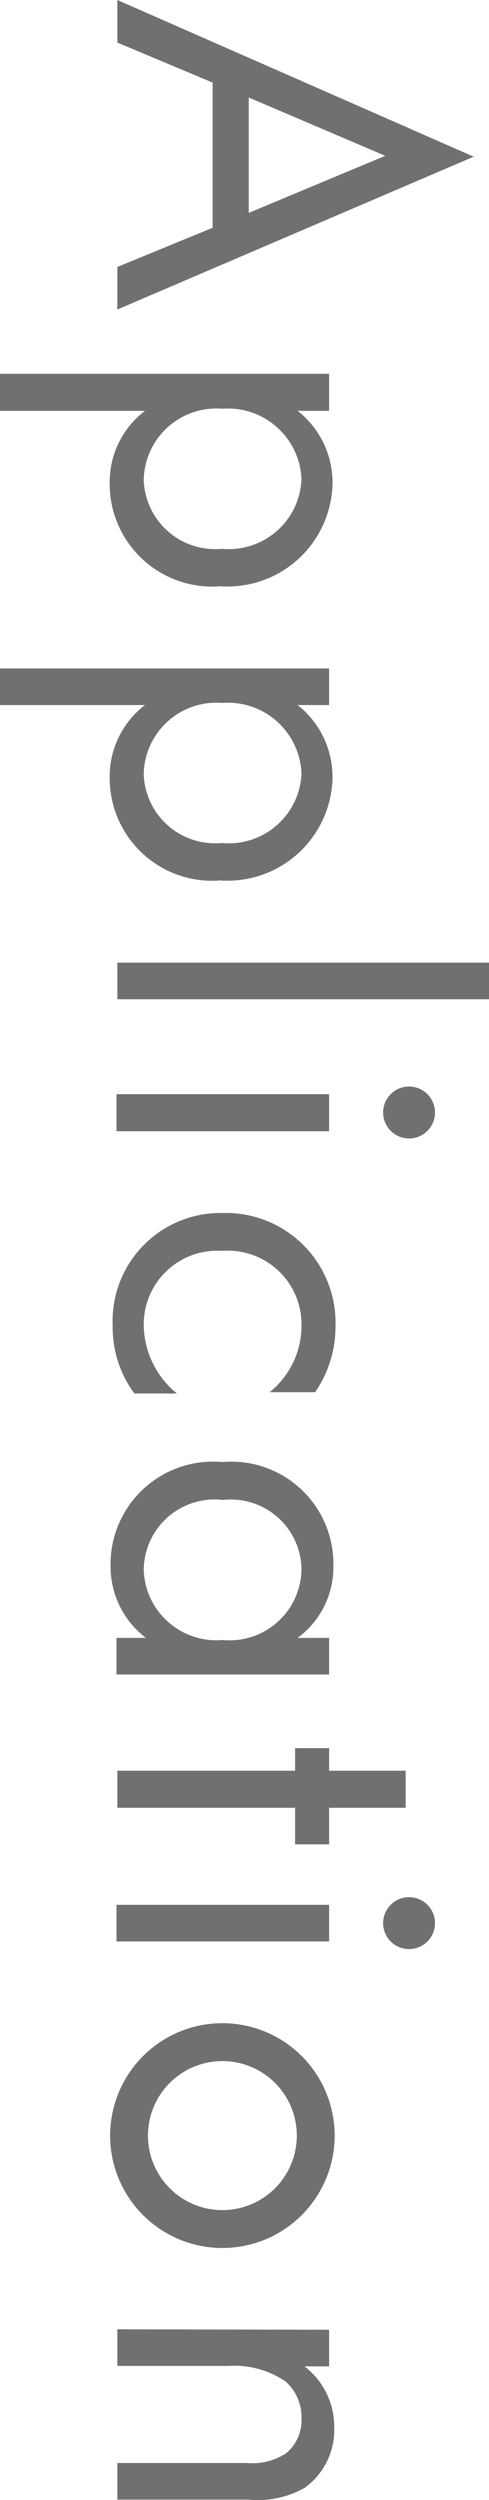 <svg xmlns="http://www.w3.org/2000/svg" viewBox="0 0 11.5 58.72" width="11.5" height="58.72"><defs><style>.cls-1{fill:#717071;}</style></defs><g id="レイヤー_2" data-name="レイヤー 2"><g id="レイヤー_1-2" data-name="レイヤー 1"><path class="cls-1" d="M5,5.35V1.94L2.76,1V0l8.38,3.68L2.76,7.27v-1ZM5.85,5,9.06,3.66,5.85,2.29Z"/><path class="cls-1" d="M0,9.65V8.78H7.74v.87H7a2.14,2.14,0,0,1,.82,1.7,2.47,2.47,0,0,1-2.64,2.42,2.41,2.41,0,0,1-2.6-2.38,2.1,2.1,0,0,1,.83-1.74Zm5.22,3.24a1.71,1.71,0,0,0,1.87-1.64A1.73,1.73,0,0,0,5.23,9.6a1.71,1.71,0,0,0-1.85,1.67A1.68,1.68,0,0,0,5.22,12.89Z"/><path class="cls-1" d="M0,16.56V15.7H7.74v.86H7a2.15,2.15,0,0,1,.82,1.7,2.47,2.47,0,0,1-2.64,2.42,2.41,2.41,0,0,1-2.6-2.38,2.11,2.11,0,0,1,.83-1.74ZM5.22,19.8a1.71,1.71,0,0,0,1.87-1.63,1.73,1.73,0,0,0-1.86-1.66,1.71,1.71,0,0,0-1.85,1.67A1.68,1.68,0,0,0,5.22,19.8Z"/><path class="cls-1" d="M11.5,23.47H2.76v-.86H11.5Z"/><path class="cls-1" d="M7.74,26.57h-5V25.7h5Zm2.49-.44a.61.61,0,1,1-.61-.61A.61.61,0,0,1,10.23,26.13Z"/><path class="cls-1" d="M6.34,32.7a2,2,0,0,0,.75-1.56,1.73,1.73,0,0,0-1.86-1.76,1.73,1.73,0,0,0-1.85,1.75,2.11,2.11,0,0,0,.78,1.6h-1a2.61,2.61,0,0,1-.51-1.58,2.54,2.54,0,0,1,2.6-2.66,2.58,2.58,0,0,1,2.64,2.66,2.71,2.71,0,0,1-.48,1.55Z"/><path class="cls-1" d="M7.74,38.47v.86h-5v-.86h.69a2.11,2.11,0,0,1-.83-1.7,2.41,2.41,0,0,1,2.63-2.43,2.4,2.4,0,0,1,2.61,2.43A2.06,2.06,0,0,1,7,38.47ZM5.25,35.23a1.67,1.67,0,0,0-1.87,1.63,1.71,1.71,0,0,0,1.86,1.66,1.69,1.69,0,0,0,1.85-1.66A1.66,1.66,0,0,0,5.25,35.23Z"/><path class="cls-1" d="M6.94,42.46H2.76v-.87H6.94v-.53h.8v.53h1.8v.87H7.74v.86h-.8Z"/><path class="cls-1" d="M7.74,45.6h-5v-.86h5Zm2.49-.43a.61.61,0,0,1-1.22,0,.61.61,0,0,1,1.22,0Z"/><path class="cls-1" d="M5.23,47.52a2.64,2.64,0,0,1,0,5.28,2.64,2.64,0,0,1,0-5.28Zm0,.89a1.75,1.75,0,1,0,0,3.5,1.75,1.75,0,1,0,0-3.5Z"/><path class="cls-1" d="M7.74,54.72v.86H7.16A1.78,1.78,0,0,1,7.86,57a1.68,1.68,0,0,1-.69,1.43,2.23,2.23,0,0,1-1.33.28H2.76v-.86H5.82a1.43,1.43,0,0,0,.91-.23,1,1,0,0,0,.36-.81,1.12,1.12,0,0,0-.38-.88,2.16,2.16,0,0,0-1.35-.36H2.76v-.86Z"/></g></g></svg>